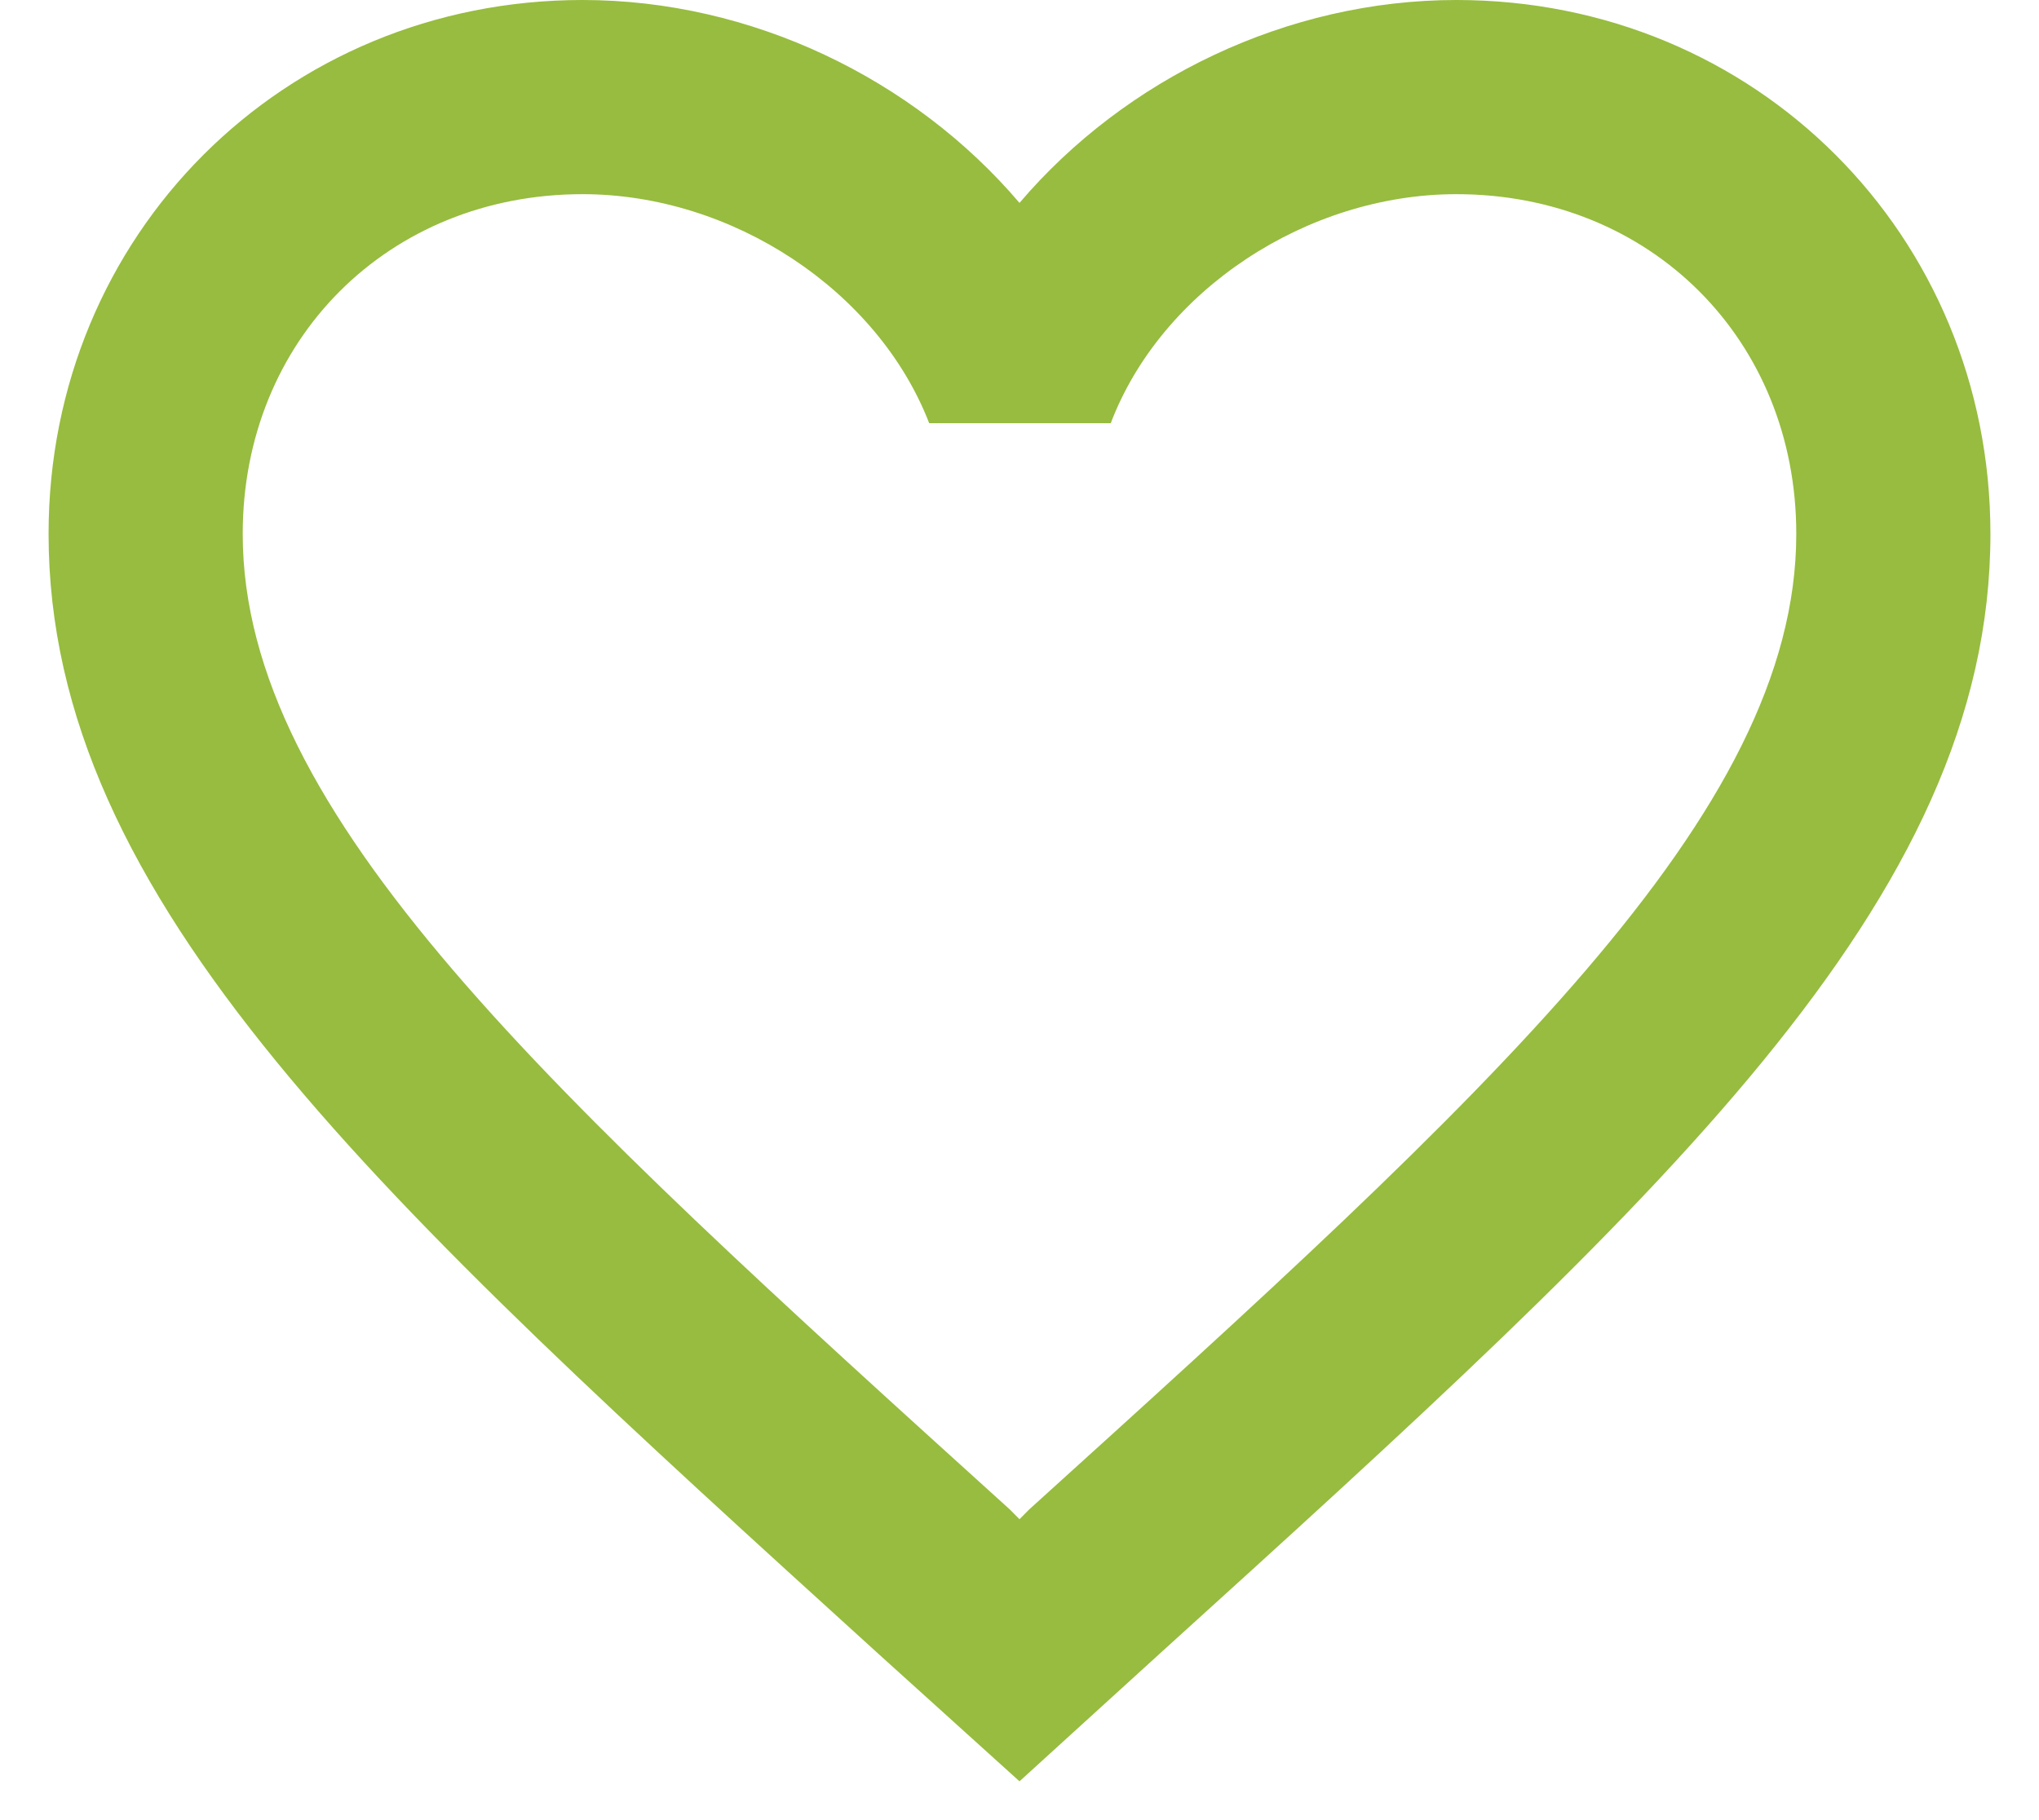 <svg width="28" height="25" viewBox="0 0 28 25" fill="none" xmlns="http://www.w3.org/2000/svg">
<path d="M20 0C17.68 0 15.453 1.08 14 2.787C12.547 1.08 10.32 0 8 0C3.893 0 0.667 3.227 0.667 7.333C0.667 12.373 5.2 16.48 12.067 22.72L14 24.467L15.933 22.707C22.8 16.48 27.333 12.373 27.333 7.333C27.333 3.227 24.107 0 20 0ZM14.133 20.733L14 20.867L13.867 20.733C7.52 14.987 3.333 11.187 3.333 7.333C3.333 4.667 5.333 2.667 8 2.667C10.053 2.667 12.053 3.987 12.76 5.813H15.253C15.947 3.987 17.947 2.667 20 2.667C22.667 2.667 24.667 4.667 24.667 7.333C24.667 11.187 20.48 14.987 14.133 20.733Z" fill="#97BC3F"/>
</svg>
